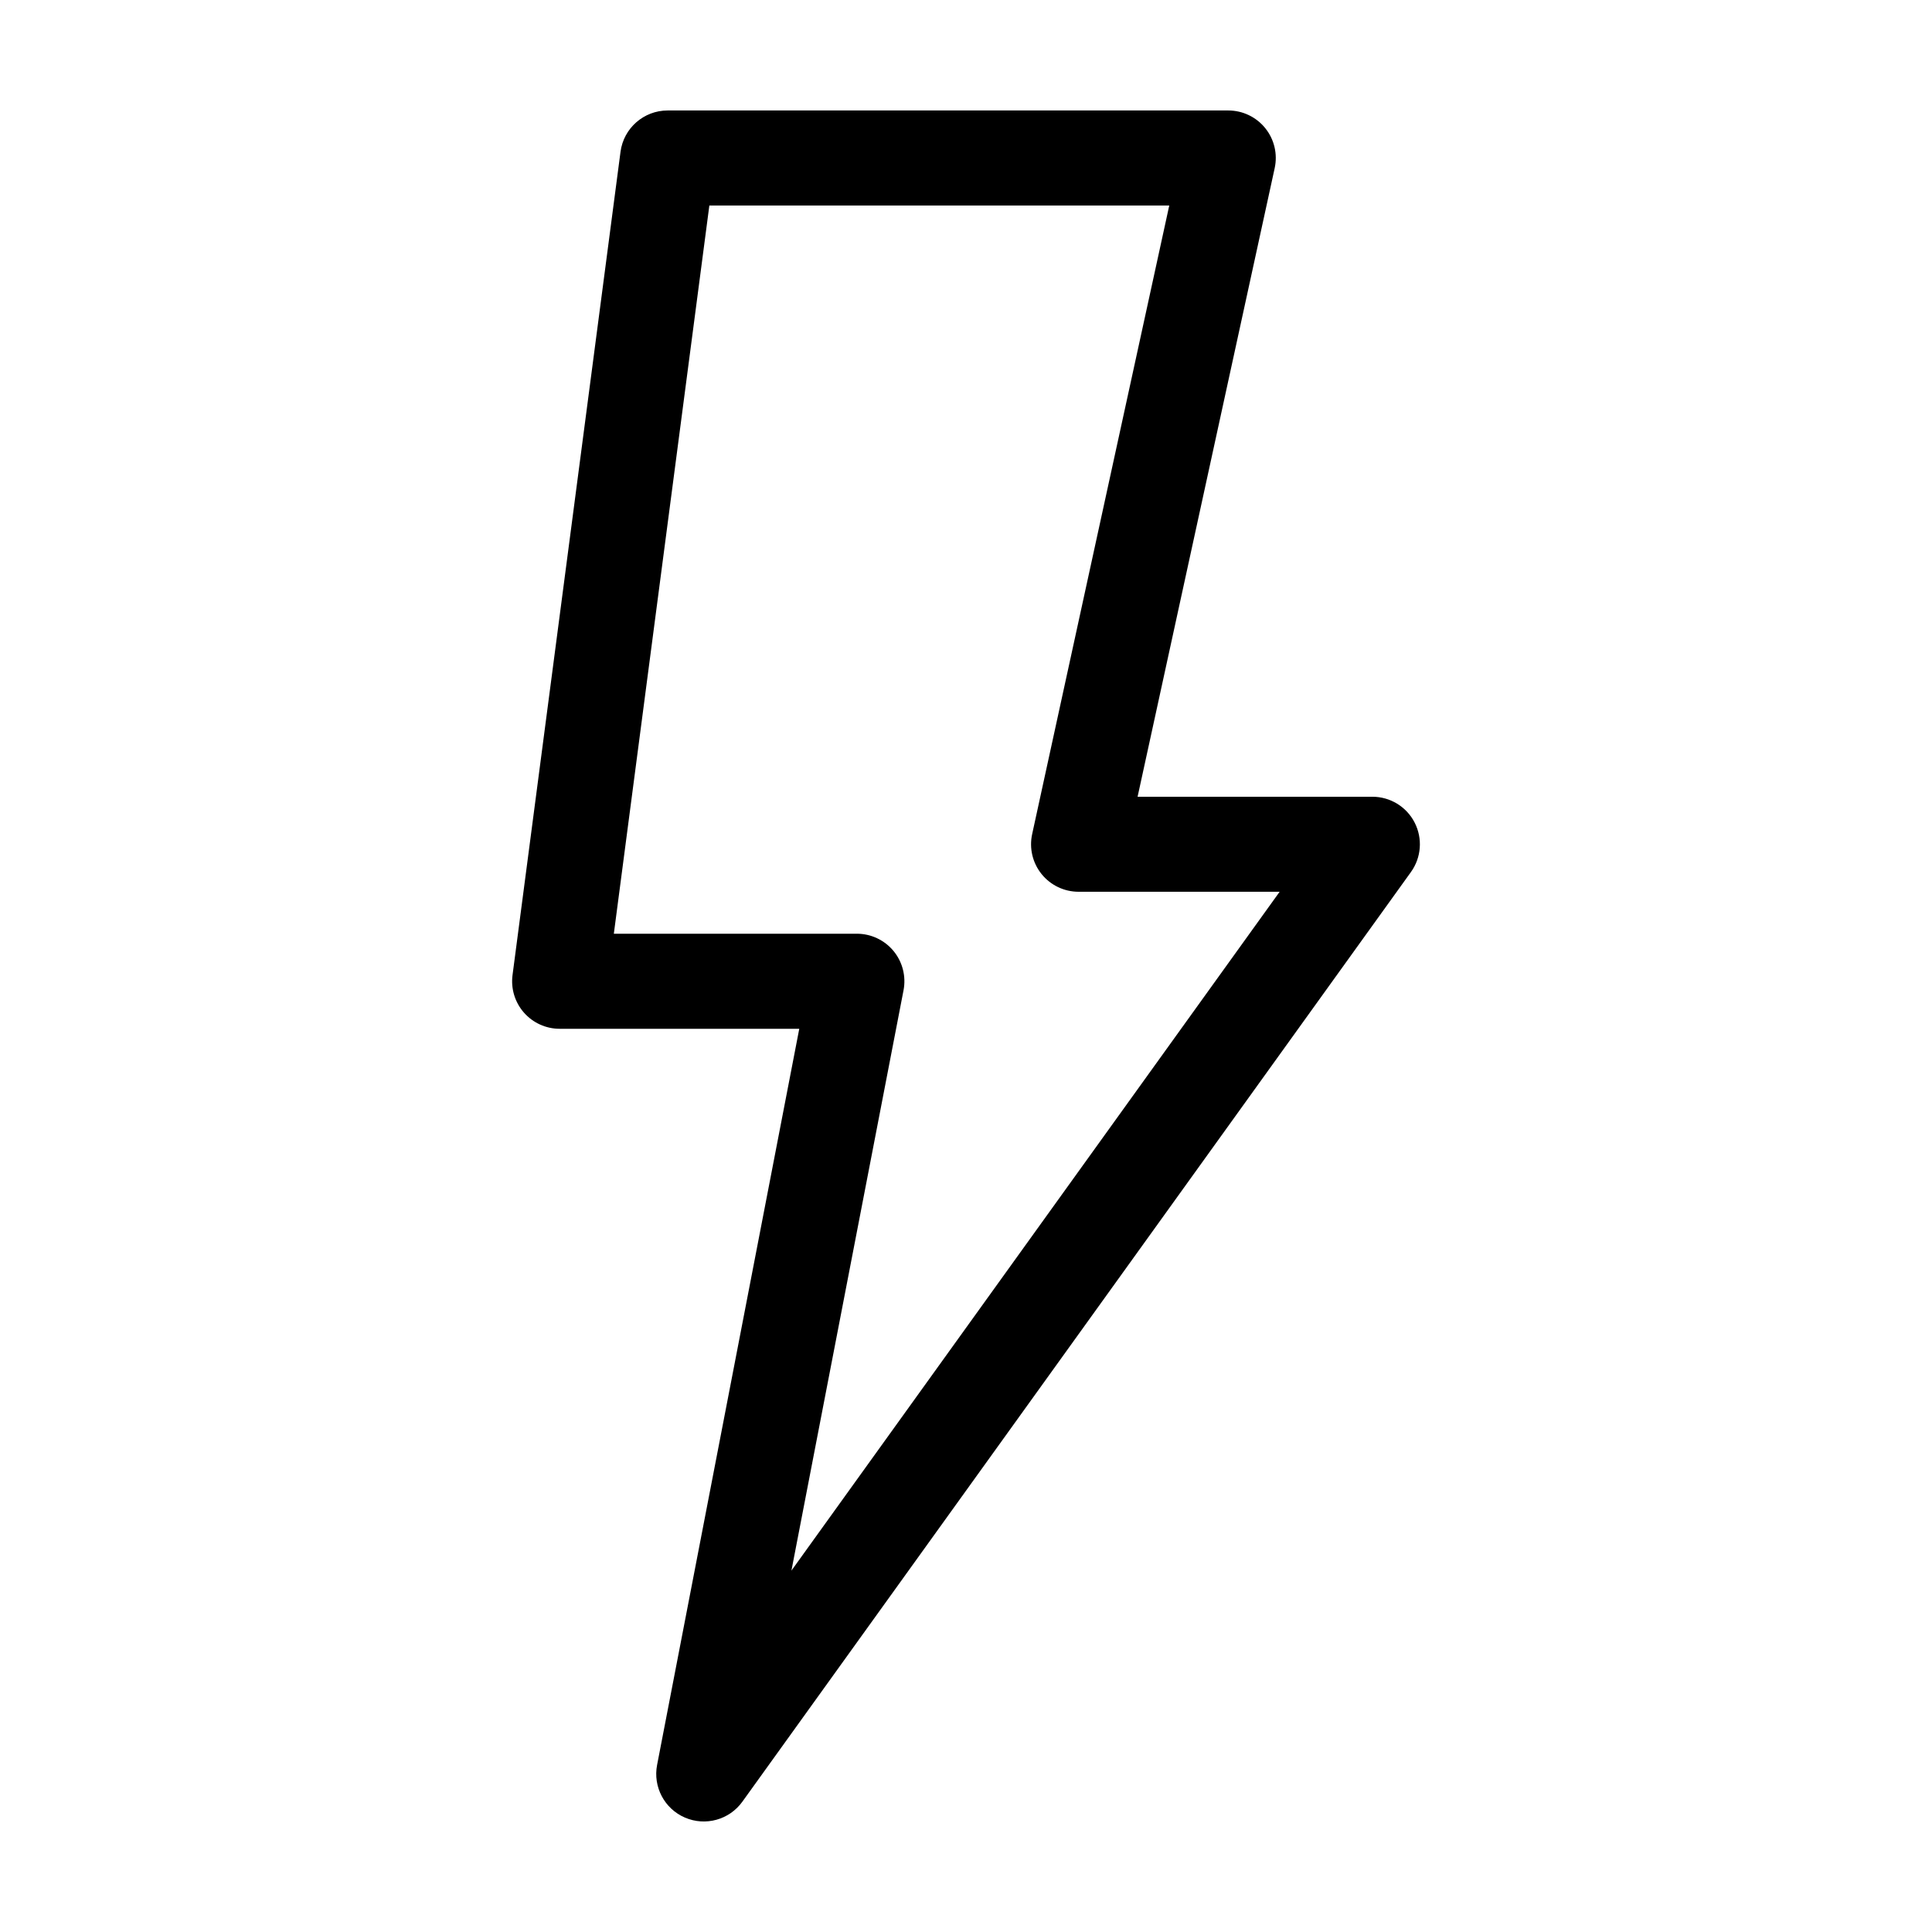 <?xml version="1.0" encoding="UTF-8"?>
<!-- Uploaded to: SVG Repo, www.svgrepo.com, Generator: SVG Repo Mixer Tools -->
<svg fill="#000000" width="800px" height="800px" version="1.1" viewBox="144 144 512 512" xmlns="http://www.w3.org/2000/svg">
 <path d="m325.52 625.68c5.434 2.34 11.762 0.59 15.215-4.215l177.18-246.37c2.758-3.84 3.137-8.895 0.98-13.102-2.152-4.203-6.481-6.848-11.207-6.848h-62.215l36.332-166.59c0.812-3.723-0.102-7.617-2.496-10.586-2.391-2.969-5.996-4.695-9.809-4.691h-148.57c-6.32 0-11.664 4.688-12.488 10.957l-28.617 218.17c-0.473 3.594 0.629 7.219 3.019 9.945 2.394 2.727 5.844 4.289 9.469 4.289h63.5l-37.676 195.09c-1.121 5.805 1.949 11.613 7.379 13.953zm57.926-219.25c0.711-3.691-0.262-7.508-2.652-10.406-2.394-2.898-5.957-4.578-9.715-4.578h-64.406l25.312-192.98h121.88l-36.332 166.58c-0.816 3.727 0.102 7.617 2.492 10.586s6 4.695 9.812 4.695h53.281l-129.38 179.9z"/>
</svg>